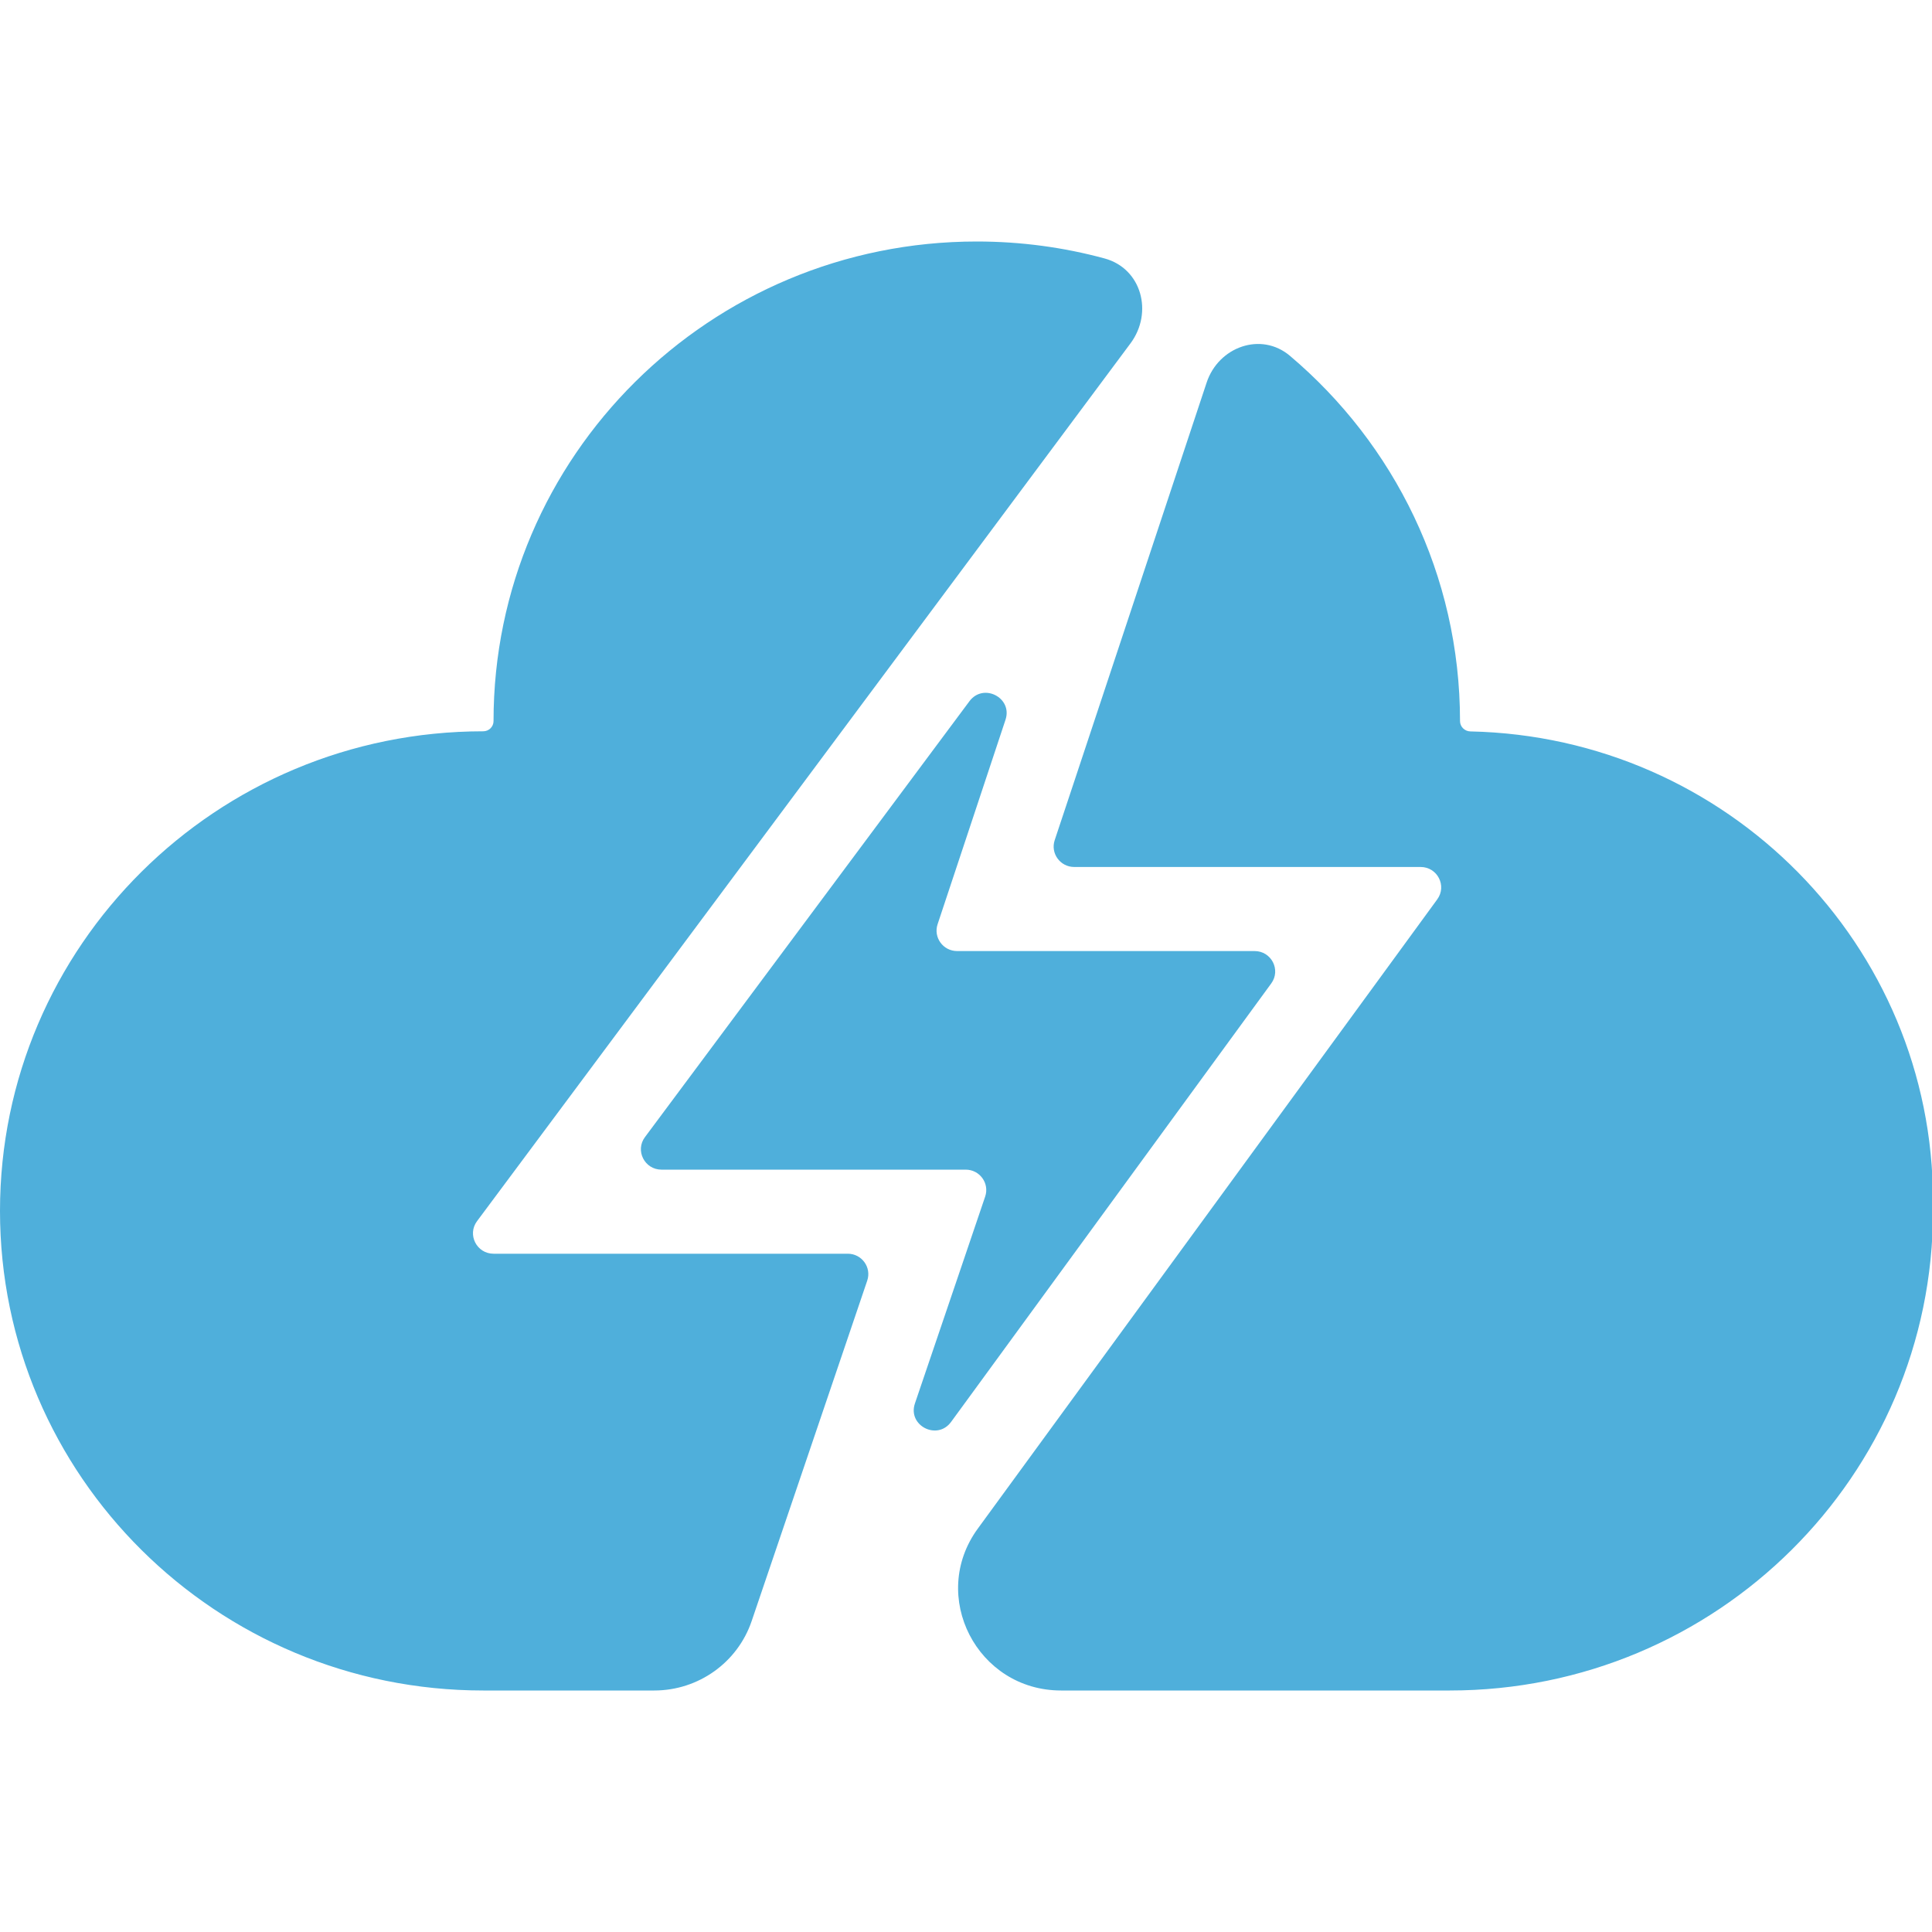 <svg width="64" height="64" viewBox="0 0 64 48" fill="none" xmlns="http://www.w3.org/2000/svg">
<g clip-path="url(#clip0_117_100)">
<path fill-rule="evenodd" clip-rule="evenodd" d="M39.972 4.672L35.569 17.935L34.938 19.832C34.793 20.269 35.121 20.72 35.586 20.72H37.598H41.098H44.929H47.059C47.616 20.72 47.937 21.345 47.611 21.792L46.361 23.505L41.379 30.328L34.363 39.936L32.392 42.636C30.76 44.871 32.369 48 35.15 48H48.025C56.866 48 64.033 40.887 64.033 32.113V31.775C64.033 23.3 57.203 16.409 48.707 16.229C48.519 16.225 48.365 16.074 48.365 15.887C48.365 11.041 46.179 6.702 42.732 3.788C41.776 2.979 40.365 3.488 39.972 4.672ZM36.589 0.561C37.821 0.895 38.207 2.357 37.448 3.376L17.073 30.746L15.802 32.453C15.47 32.899 15.791 33.531 16.35 33.531H18.489H26.07H28.083C28.549 33.531 28.877 33.985 28.728 34.423L28.086 36.316L24.9 45.699C24.433 47.074 23.134 48 21.672 48H16.008C7.167 48 0 40.887 0 32.113C0 23.338 7.167 16.225 16.008 16.225C16.196 16.225 16.349 16.074 16.349 15.887C16.349 7.113 23.516 0 32.357 0C33.822 0 35.241 0.195 36.589 0.561ZM41.56 23.505C42.117 23.505 42.438 24.13 42.112 24.577L39.106 28.694L32.091 38.302L31.505 39.104C31.047 39.731 30.059 39.225 30.308 38.491L31.691 34.42L32.635 31.638C32.784 31.2 32.456 30.746 31.99 30.746H29.031H21.913C21.354 30.746 21.032 30.114 21.365 29.668L32.114 15.229C32.574 14.611 33.551 15.112 33.309 15.842L31.979 19.848L31.059 22.617C30.914 23.054 31.242 23.505 31.706 23.505H34.644H41.098H41.56Z" fill="#4FAFDB"/>
</g>
<defs>
<clipPath id="clip0_117_100">
<rect width="64" height="48" fill="white"/>
</clipPath>
</defs>
</svg>
